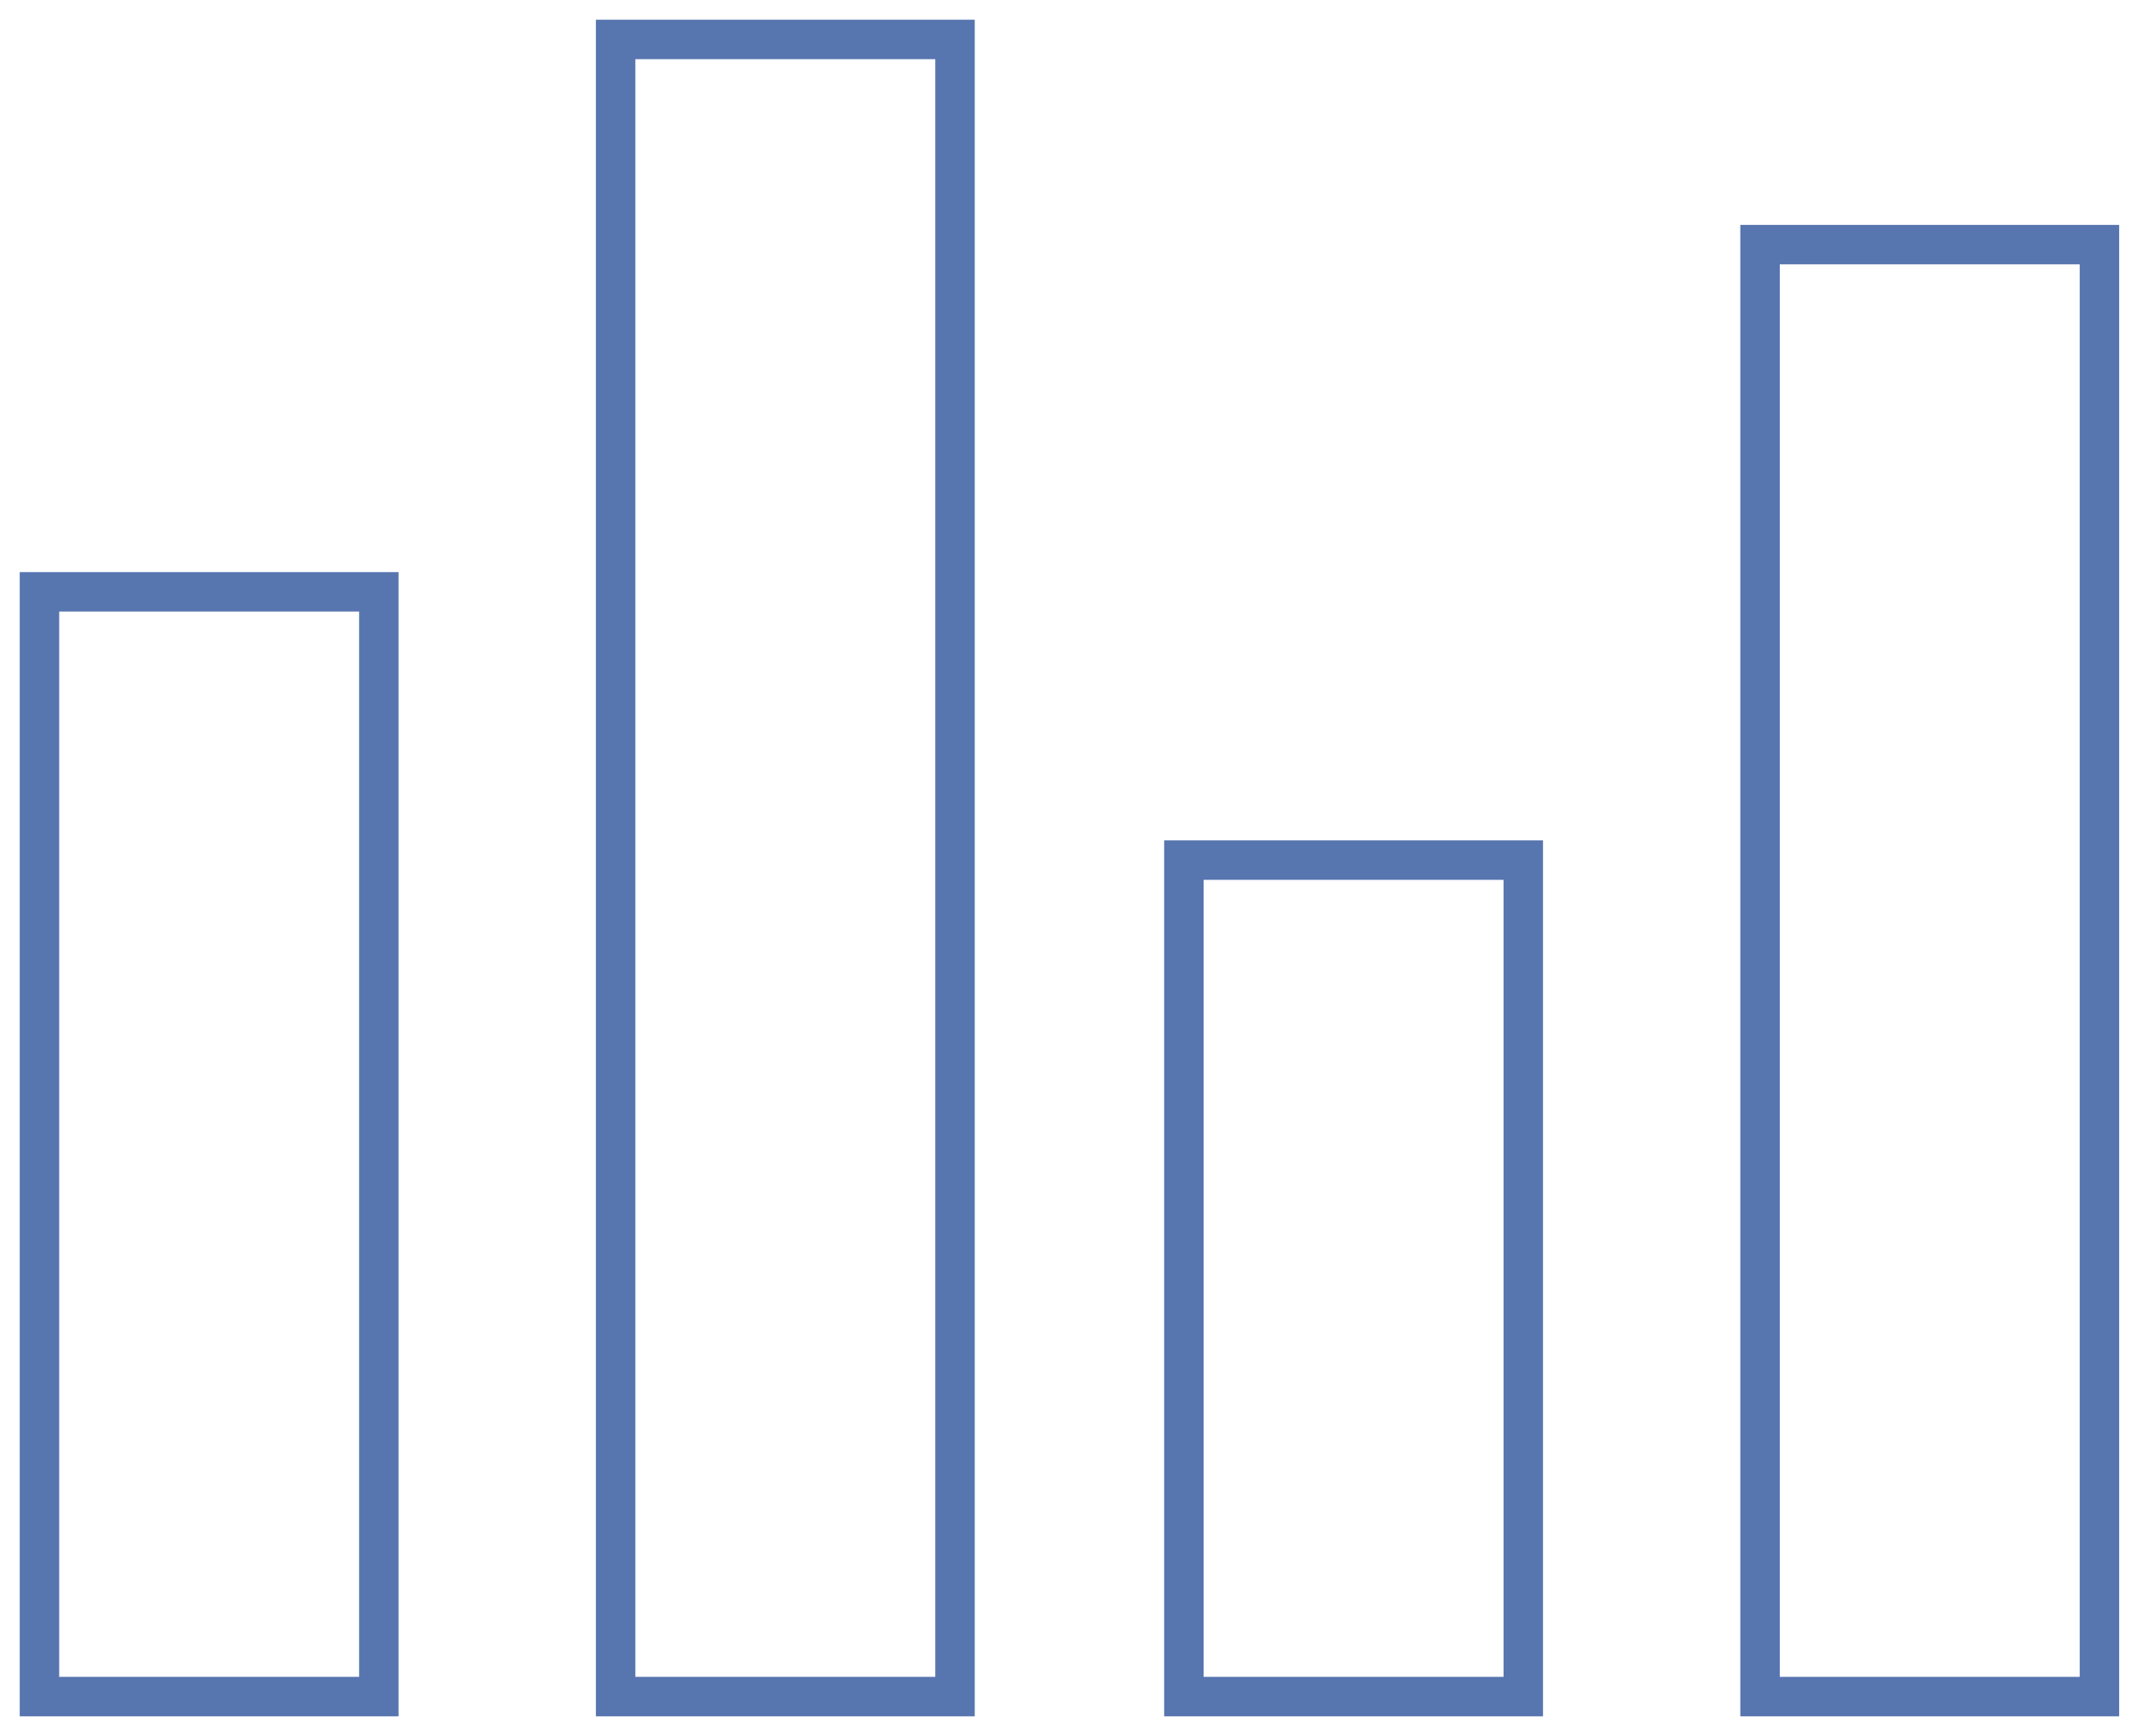 <?xml version="1.0" encoding="utf-8"?>
<!-- Generator: Adobe Illustrator 22.0.1, SVG Export Plug-In . SVG Version: 6.00 Build 0)  -->
<svg version="1.1" id="Camada_1" xmlns="http://www.w3.org/2000/svg" xmlns:xlink="http://www.w3.org/1999/xlink" x="0px" y="0px"
	 width="27px" height="22px" viewBox="0 0 27 22" style="enable-background:new 0 0 27 22;" xml:space="preserve">
<style type="text/css">
	.st0{fill:none;stroke:#5776B0;stroke-width:0.5;stroke-miterlimit:10;}
</style>
<title>p-estatisticas</title>
<g id="Camada_2_1_">
	<g id="Camada_1-2">
		<rect x="0.5" y="7.5" class="st0" width="4.3" height="14"/>
		<rect x="7.8" y="0.5" class="st0" width="4.3" height="21"/>
		<rect x="15" y="10.9" class="st0" width="4.3" height="10.6"/>
		<rect x="22.3" y="3.1" class="st0" width="4.3" height="18.4"/>
	</g>
</g>
</svg>
